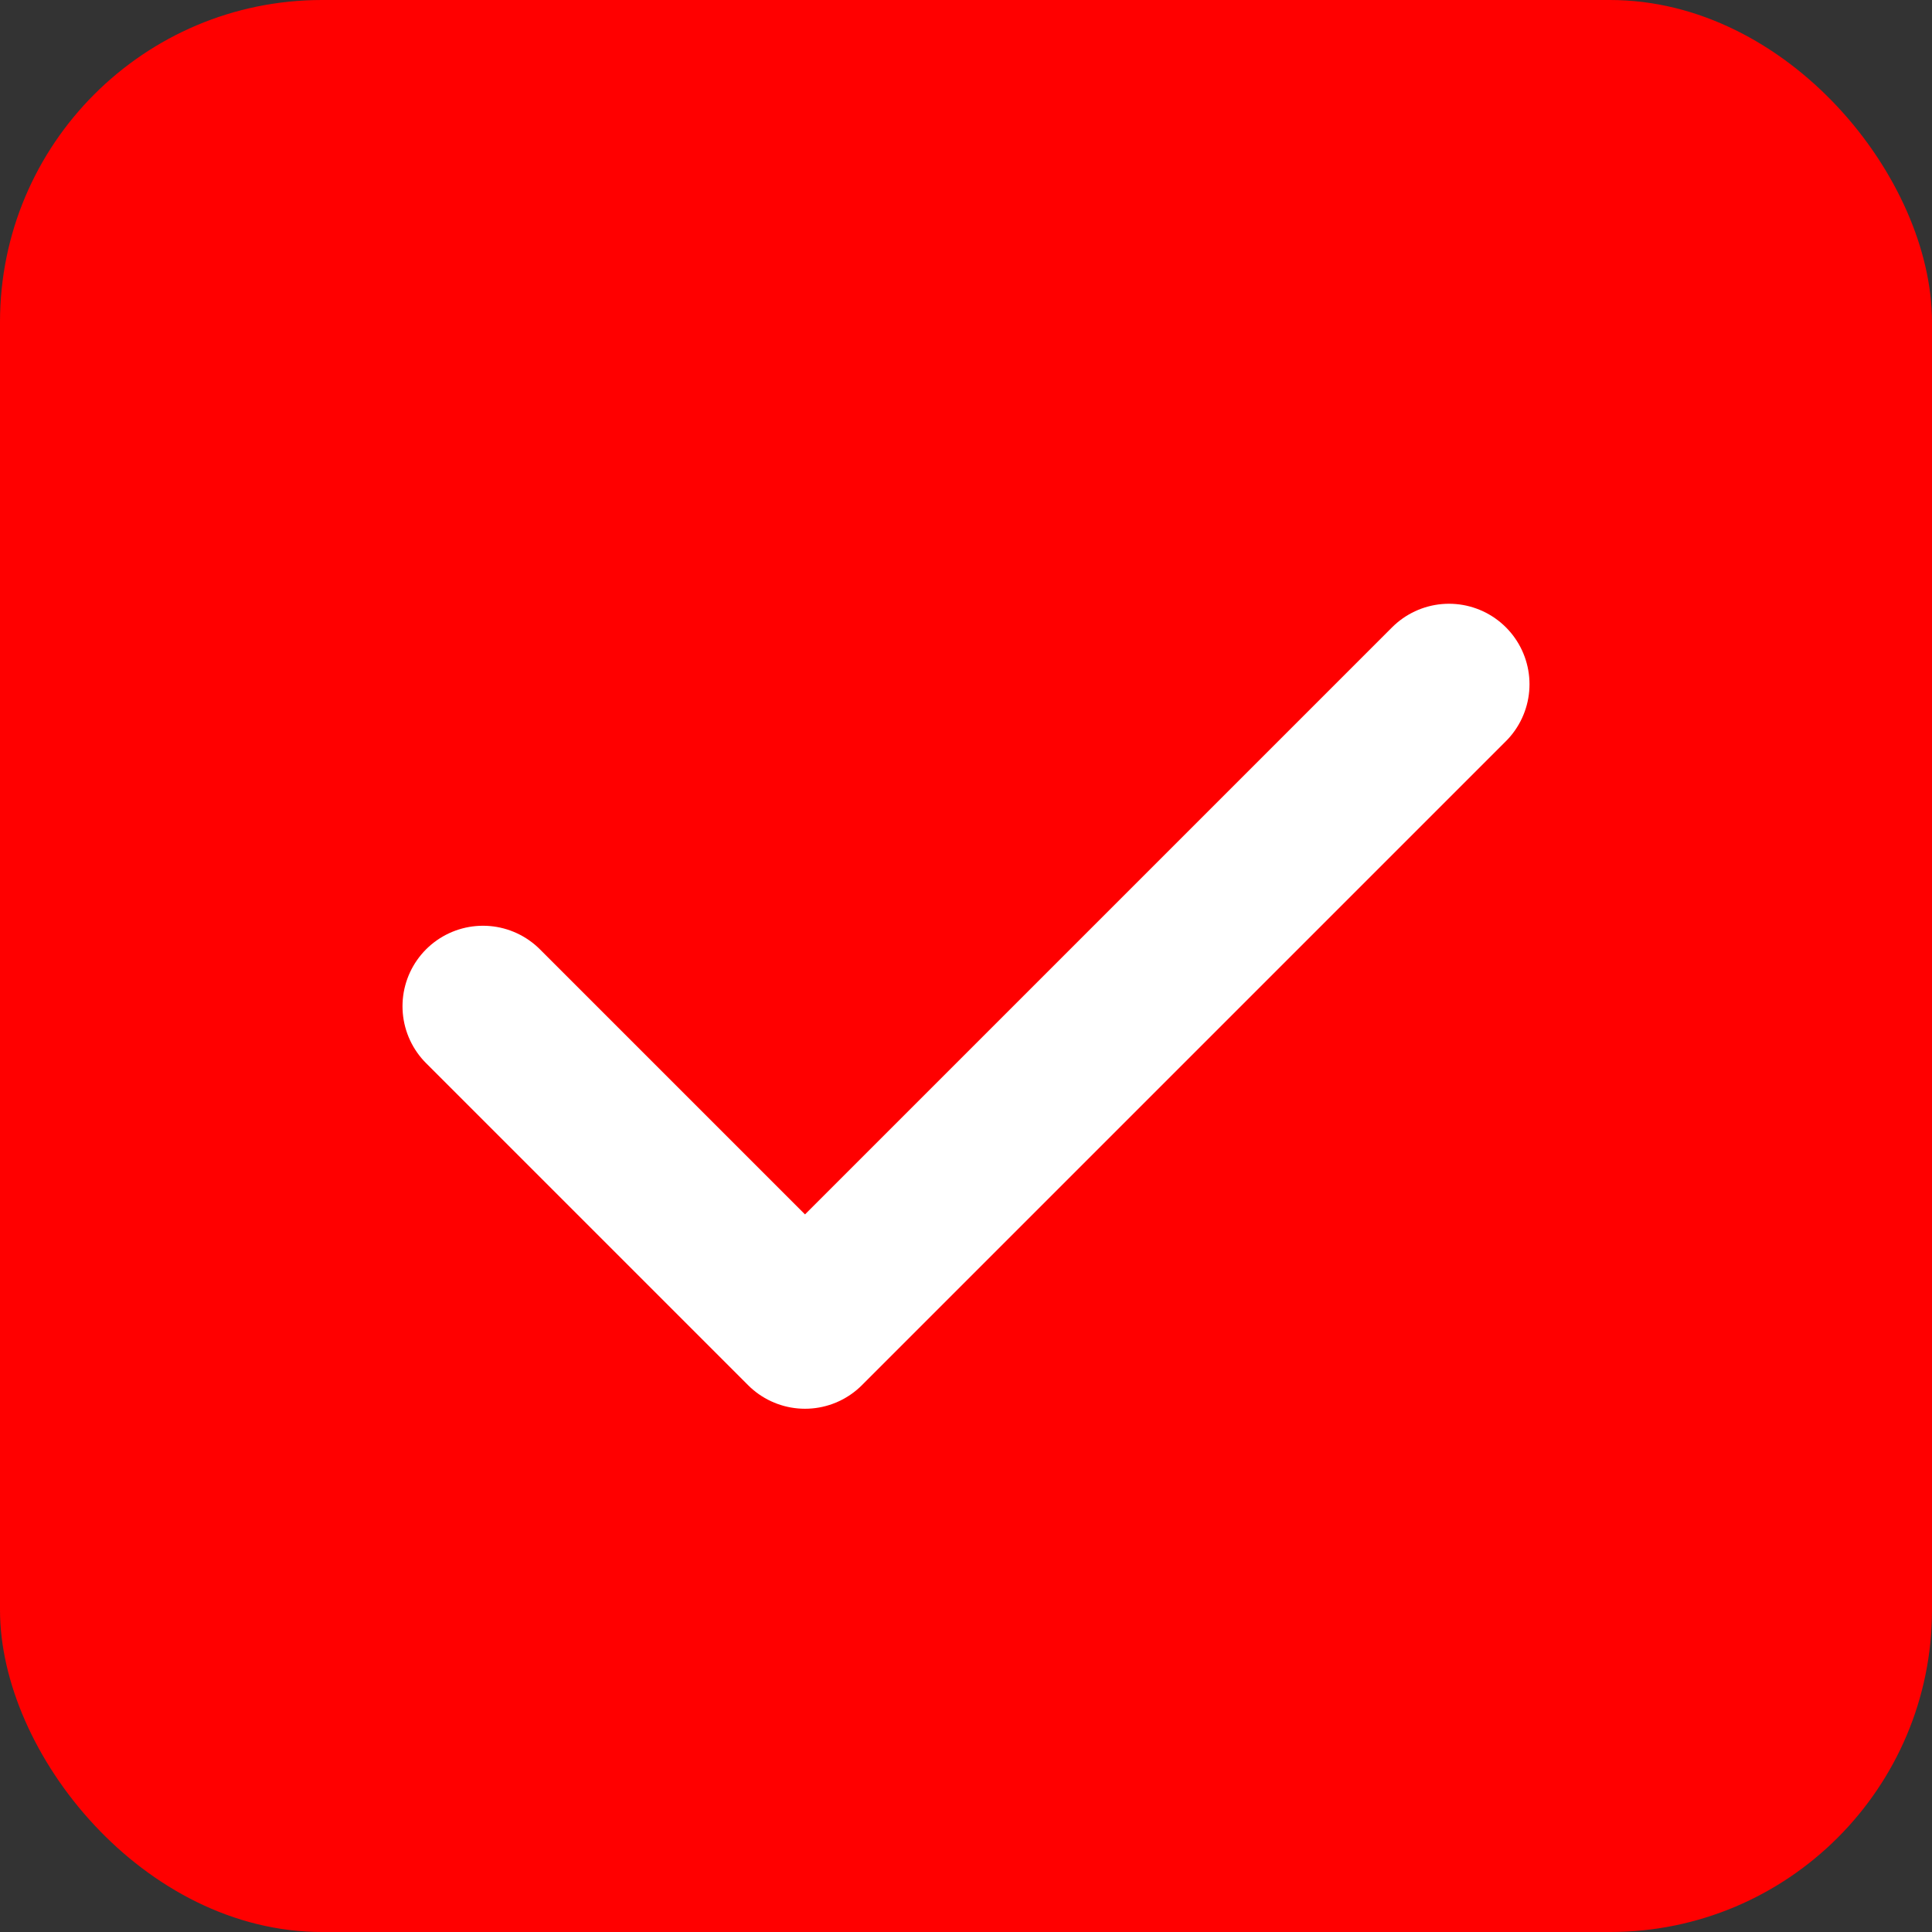<svg width="24" height="24" viewBox="0 0 24 24" fill="red" xmlns="http://www.w3.org/2000/svg">
  <rect x="0" y="0" width="24" height="24" fill="#333333" stroke="none"/>
  <rect width="24" height="24" rx="4" fill="red"/>
  <path d="M6 12.5L10 16.5L18 8.5" stroke="white" stroke-width="2" stroke-linecap="round" stroke-linejoin="round"/>
</svg>